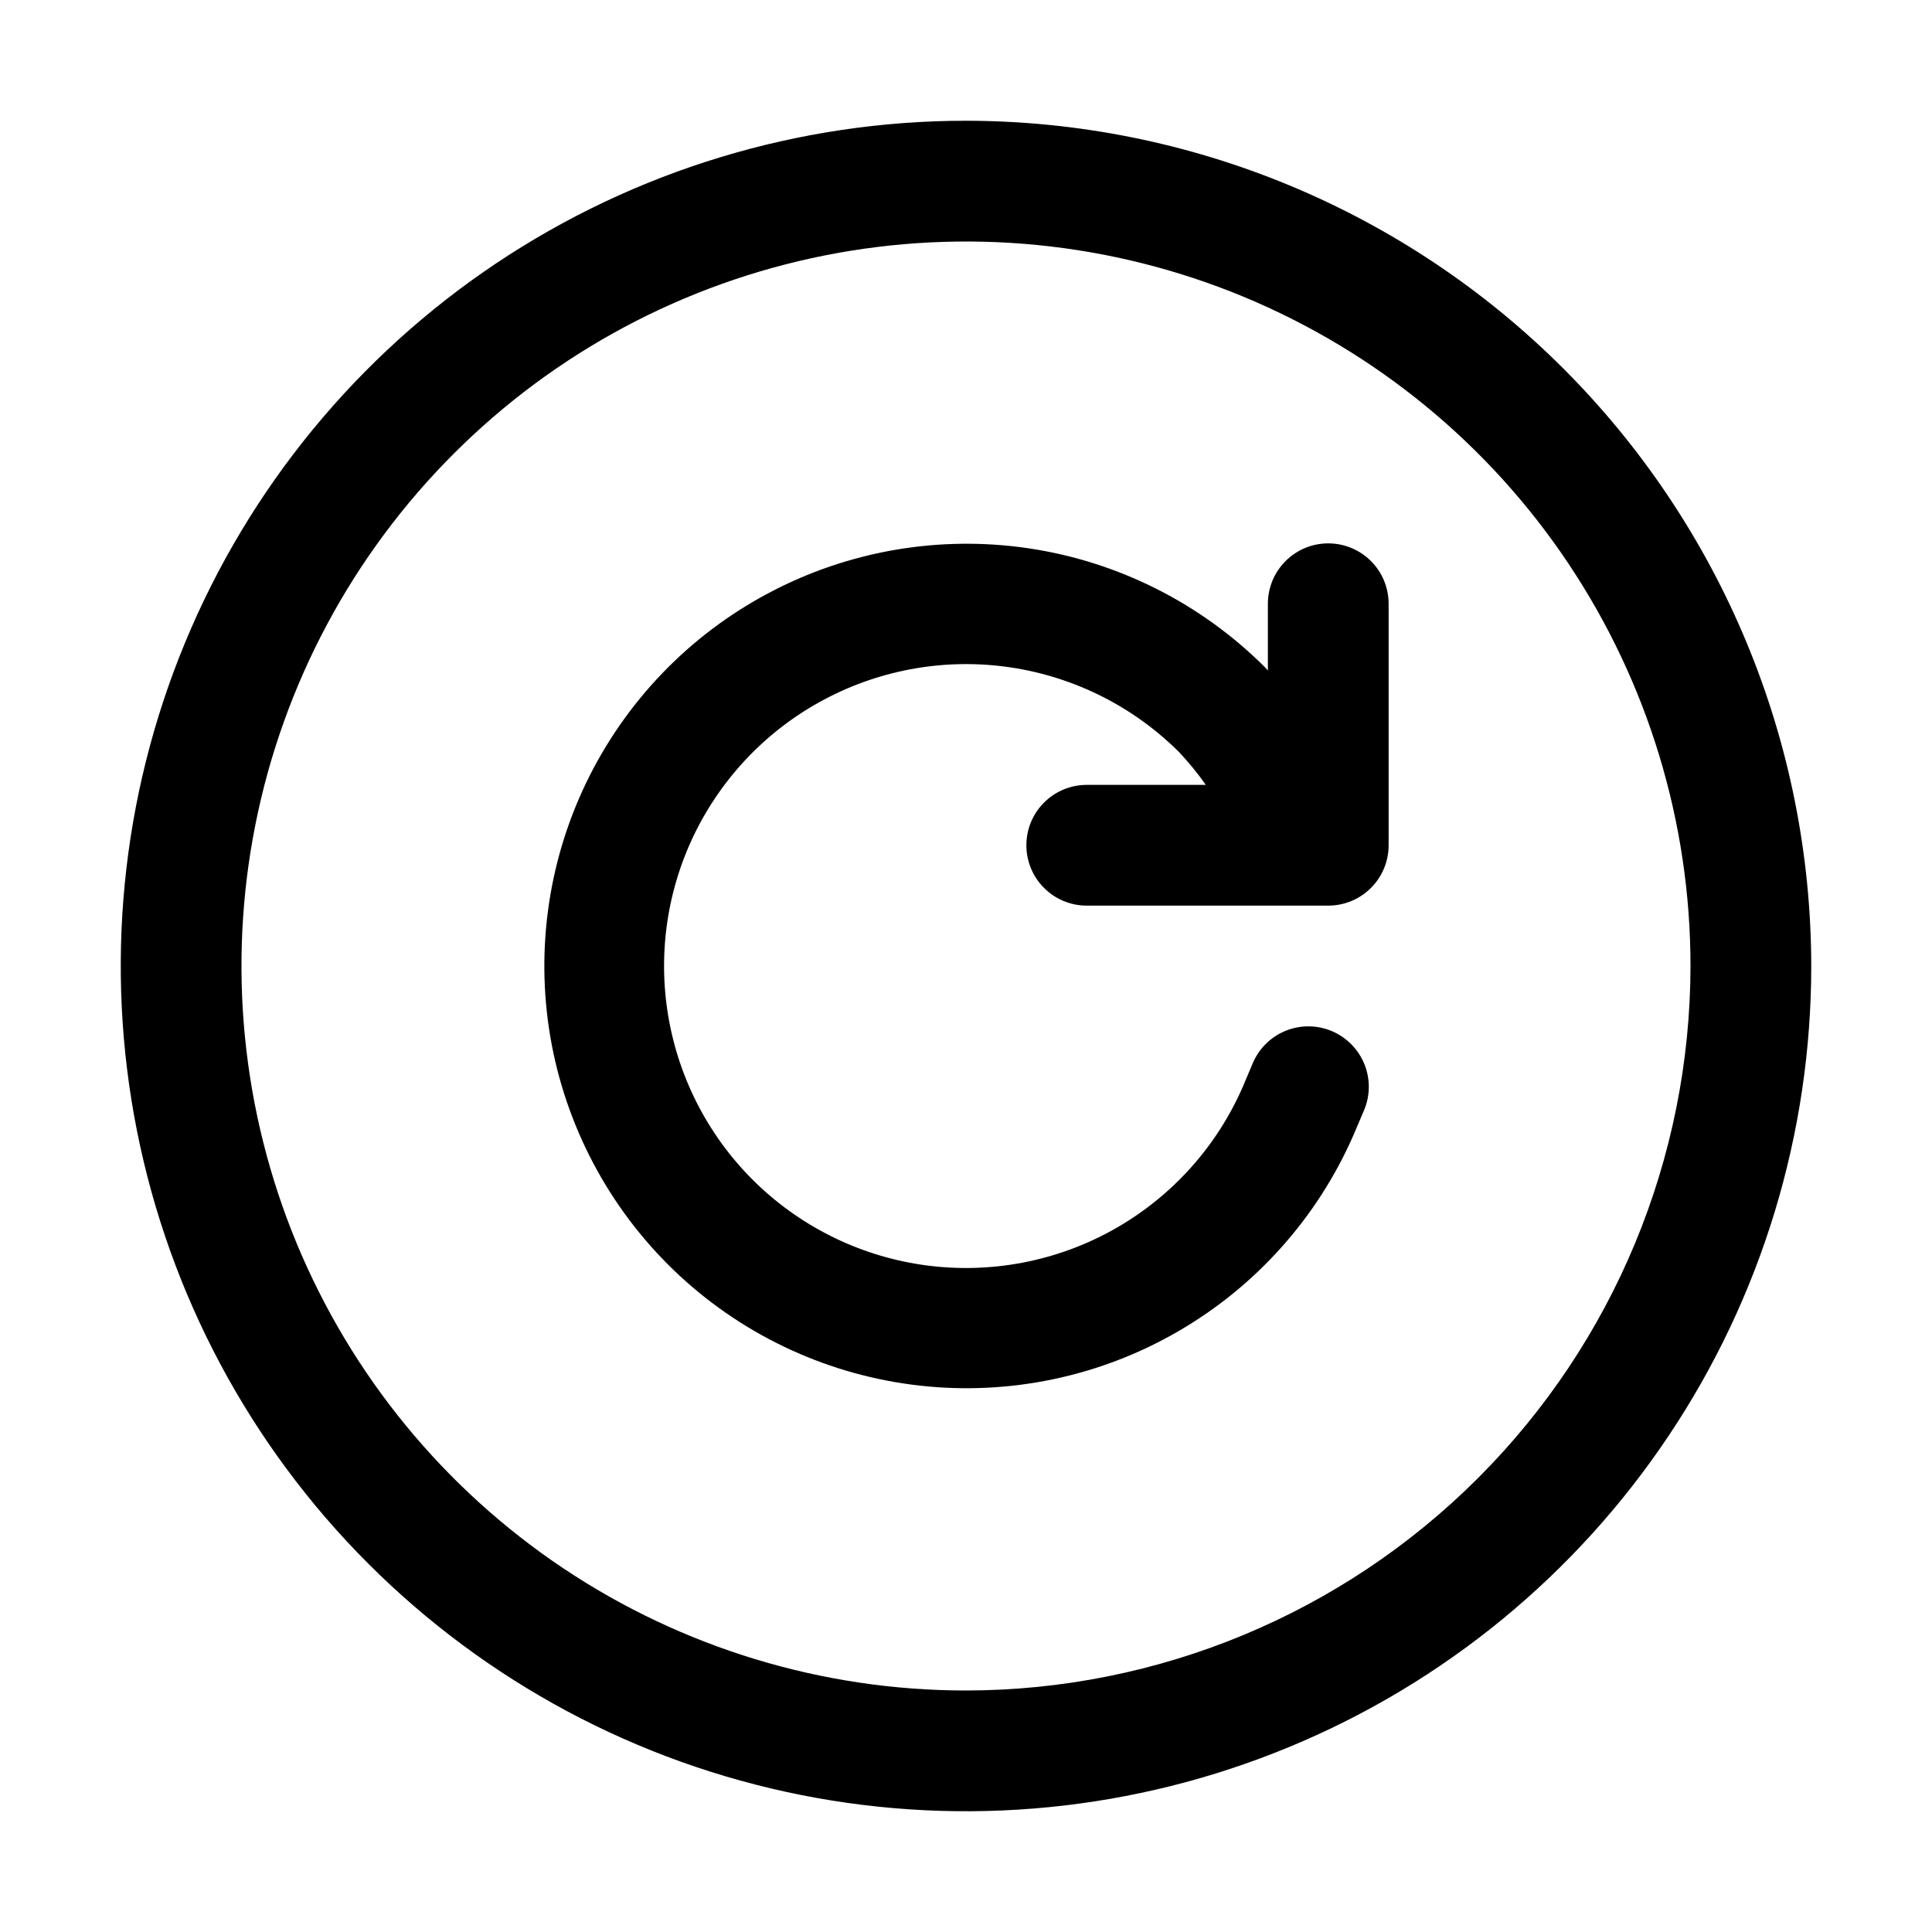 <svg width="32" height="32" viewBox="0 0 32 32" fill="none" xmlns="http://www.w3.org/2000/svg">
<path d="M16 2C13.231 2 10.524 2.821 8.222 4.359C5.92 5.898 4.125 8.084 3.066 10.642C2.006 13.201 1.729 16.015 2.269 18.731C2.809 21.447 4.142 23.942 6.1 25.899C8.058 27.857 10.553 29.191 13.269 29.731C15.984 30.271 18.799 29.994 21.357 28.934C23.916 27.875 26.102 26.08 27.64 23.778C29.179 21.476 30 18.769 30 16C29.996 12.288 28.519 8.73 25.895 6.105C23.27 3.48 19.712 2.004 16 2V2ZM16 28C13.627 28 11.306 27.296 9.333 25.978C7.36 24.659 5.822 22.785 4.913 20.592C4.005 18.399 3.767 15.987 4.23 13.659C4.693 11.331 5.836 9.193 7.515 7.515C9.193 5.836 11.331 4.694 13.659 4.231C15.987 3.768 18.399 4.005 20.592 4.913C22.785 5.822 24.659 7.36 25.977 9.333C27.296 11.306 28 13.627 28 16C27.996 19.181 26.731 22.232 24.481 24.481C22.232 26.731 19.181 27.997 16 28V28Z" fill="black"/>
<path d="M22 9C21.869 9 21.738 9.026 21.617 9.076C21.496 9.126 21.386 9.2 21.293 9.293C21.2 9.386 21.126 9.496 21.076 9.617C21.026 9.739 21 9.869 21 10V11.105C20.983 11.088 20.967 11.067 20.95 11.05C19.892 9.994 18.524 9.305 17.046 9.083C15.567 8.862 14.057 9.12 12.736 9.82C11.415 10.519 10.354 11.624 9.706 12.971C9.059 14.318 8.86 15.837 9.139 17.306C9.419 18.774 10.161 20.114 11.257 21.13C12.354 22.146 13.747 22.783 15.232 22.95C16.718 23.116 18.218 22.802 19.511 22.053C20.805 21.305 21.825 20.162 22.422 18.791L22.593 18.389C22.696 18.145 22.698 17.87 22.598 17.624C22.498 17.379 22.305 17.183 22.061 17.079C21.818 16.976 21.543 16.973 21.297 17.072C21.051 17.171 20.855 17.364 20.751 17.607L20.585 18C20.158 18.98 19.428 19.797 18.502 20.332C17.577 20.866 16.504 21.09 15.442 20.971C14.38 20.852 13.384 20.395 12.6 19.669C11.816 18.942 11.286 17.983 11.087 16.933C10.887 15.883 11.03 14.796 11.493 13.833C11.957 12.87 12.717 12.08 13.661 11.581C14.606 11.081 15.686 10.896 16.743 11.055C17.8 11.214 18.779 11.707 19.535 12.463C19.693 12.632 19.839 12.811 19.972 13H18C17.735 13 17.48 13.105 17.293 13.293C17.105 13.48 17 13.735 17 14C17 14.265 17.105 14.52 17.293 14.707C17.48 14.895 17.735 15 18 15H22C22.131 15 22.261 14.974 22.383 14.924C22.504 14.874 22.614 14.8 22.707 14.707C22.8 14.614 22.874 14.504 22.924 14.383C22.974 14.261 23 14.131 23 14V10C23 9.869 22.974 9.739 22.924 9.617C22.874 9.496 22.8 9.386 22.707 9.293C22.614 9.2 22.504 9.126 22.383 9.076C22.261 9.026 22.131 9 22 9V9Z" fill="black"/>
</svg>
